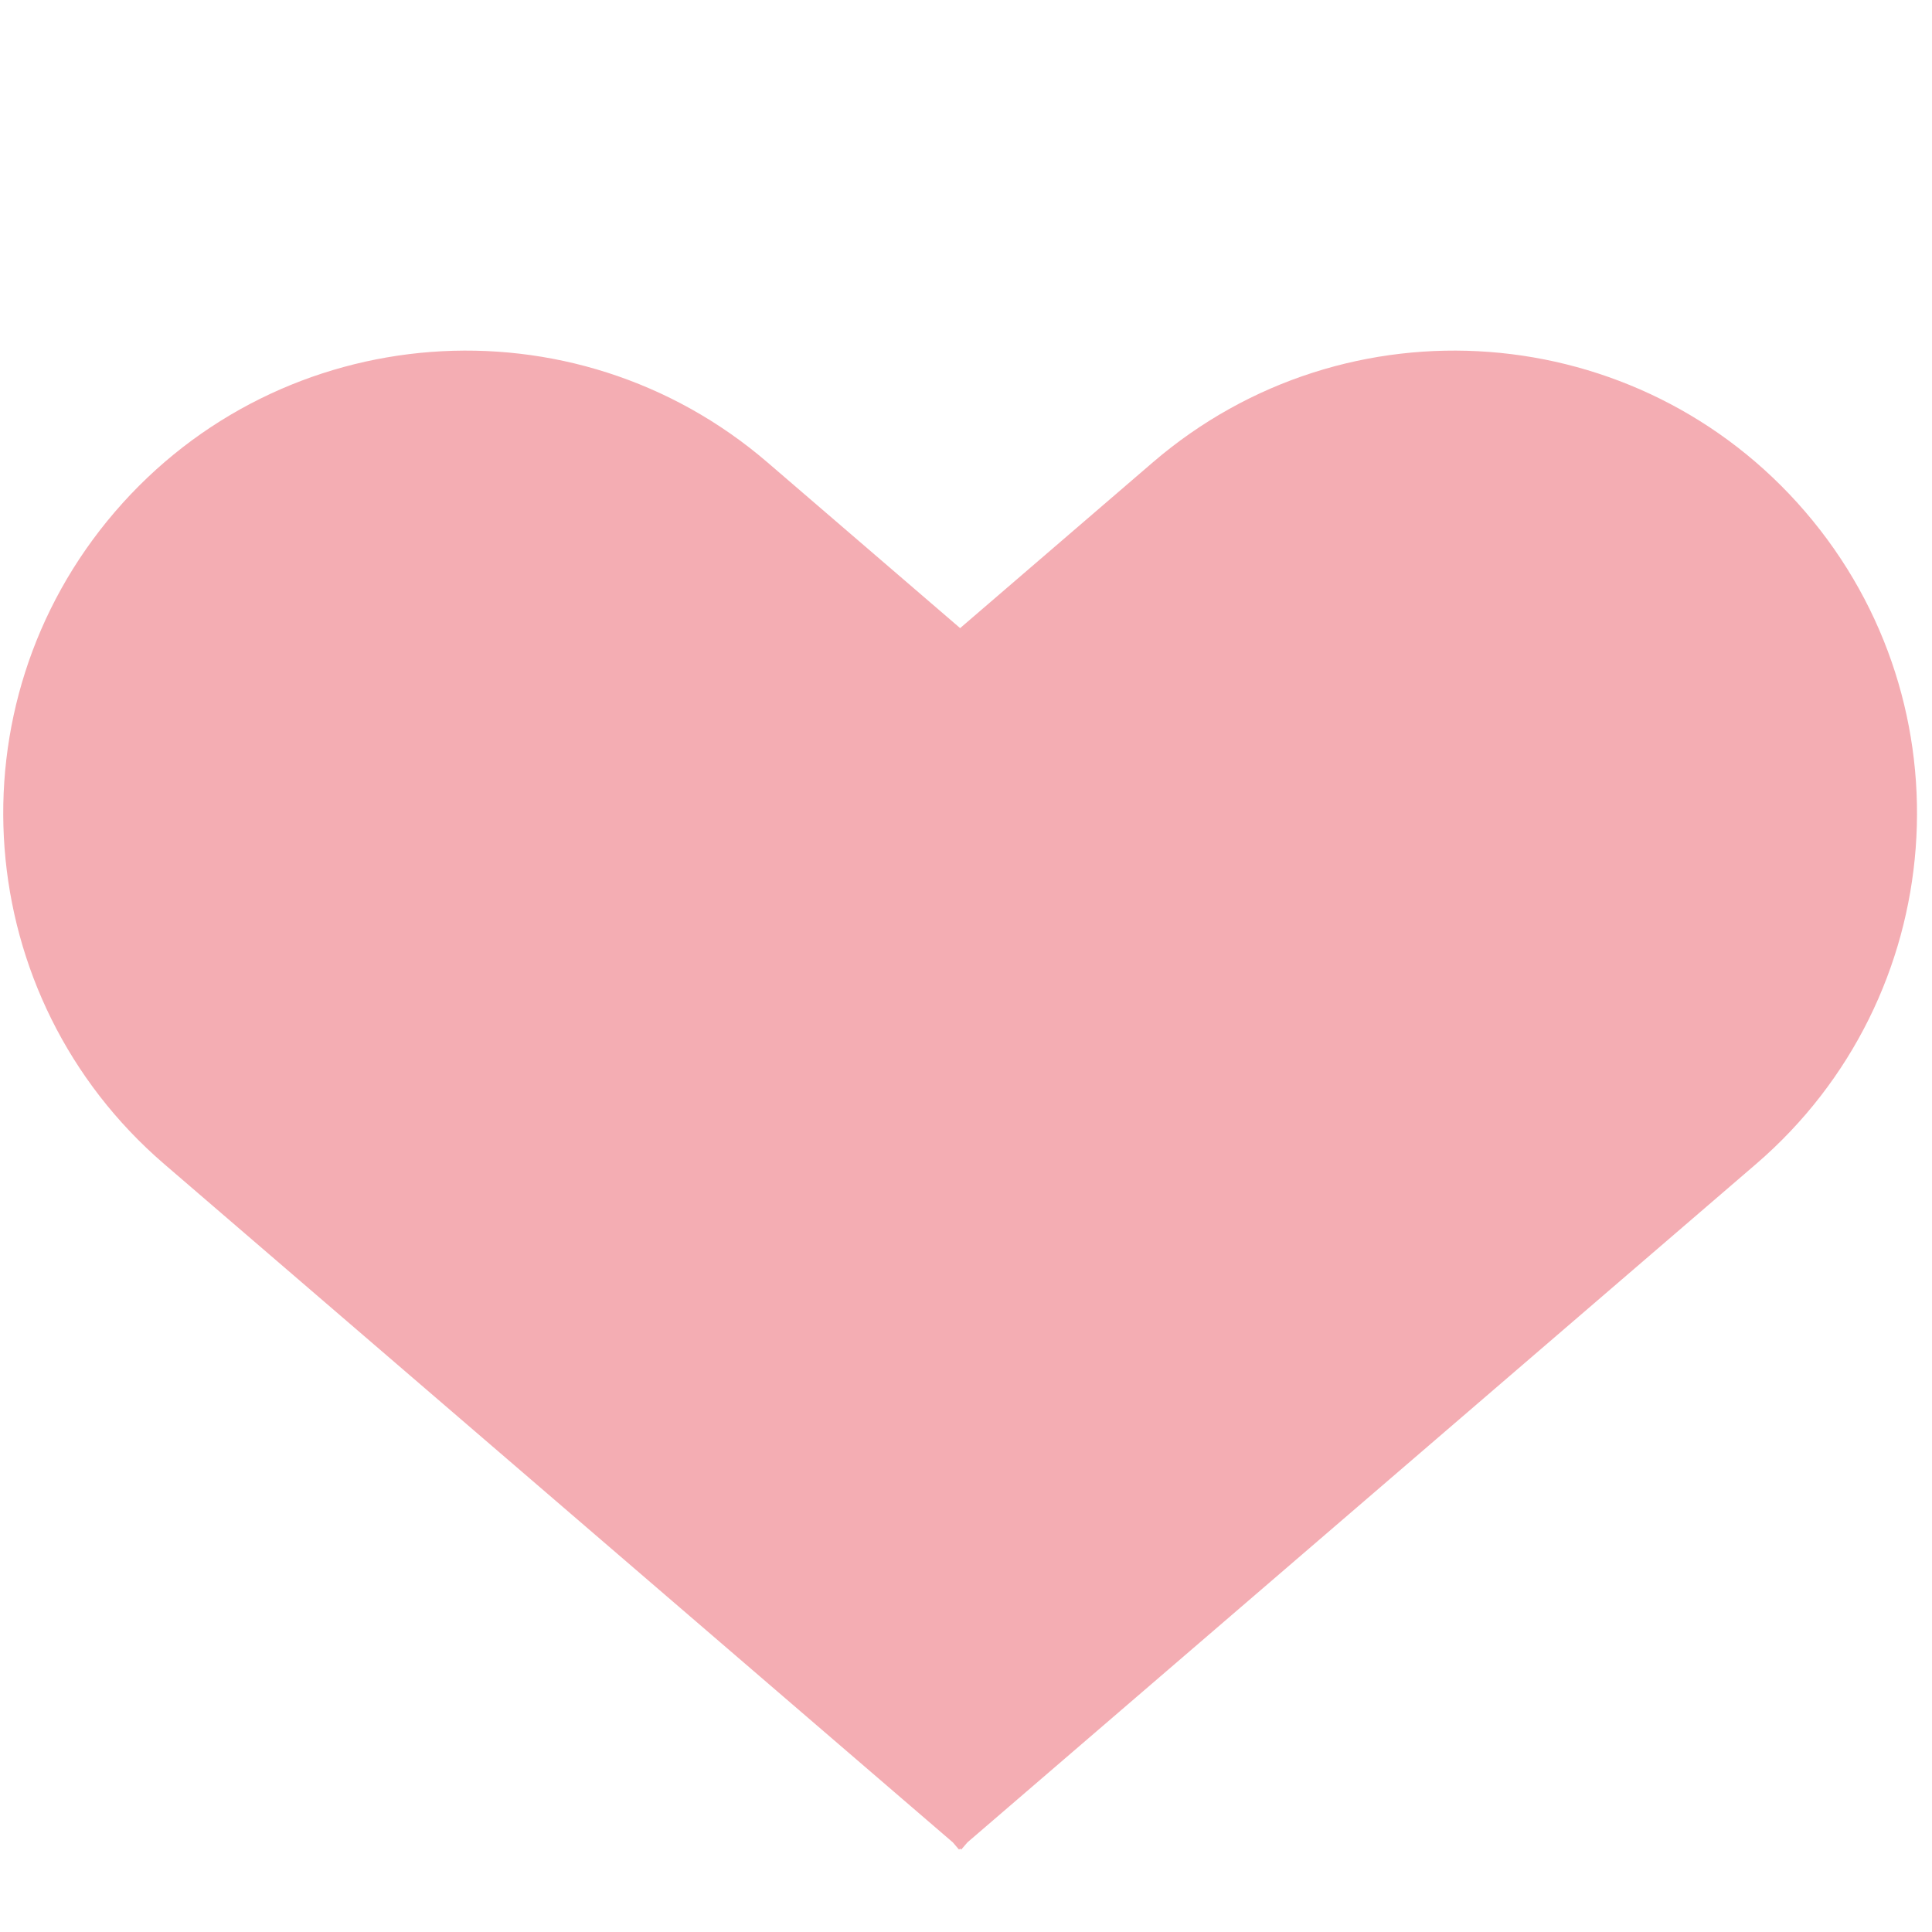 <?xml version="1.0" encoding="utf-8"?>
<svg xmlns="http://www.w3.org/2000/svg" fill="none" height="100%" overflow="visible" preserveAspectRatio="none" style="display: block;" viewBox="0 0 131 131" width="100%">
<g id="Elements-geometric-shape-heart">
<path d="M52.048 31.361C38.905 20.056 19.084 21.555 7.79 34.708C-3.49 47.844 -1.993 67.635 11.133 78.927L64.608 124.924L65.027 125.413L65.102 125.349L65.176 125.413L65.596 124.924L119.07 78.927C132.196 67.635 133.693 47.844 122.413 34.708C111.119 21.555 91.298 20.056 78.155 31.361L65.102 42.59L52.048 31.361Z" fill="#F4ADB3" id="Union"/>
</g>
</svg>
